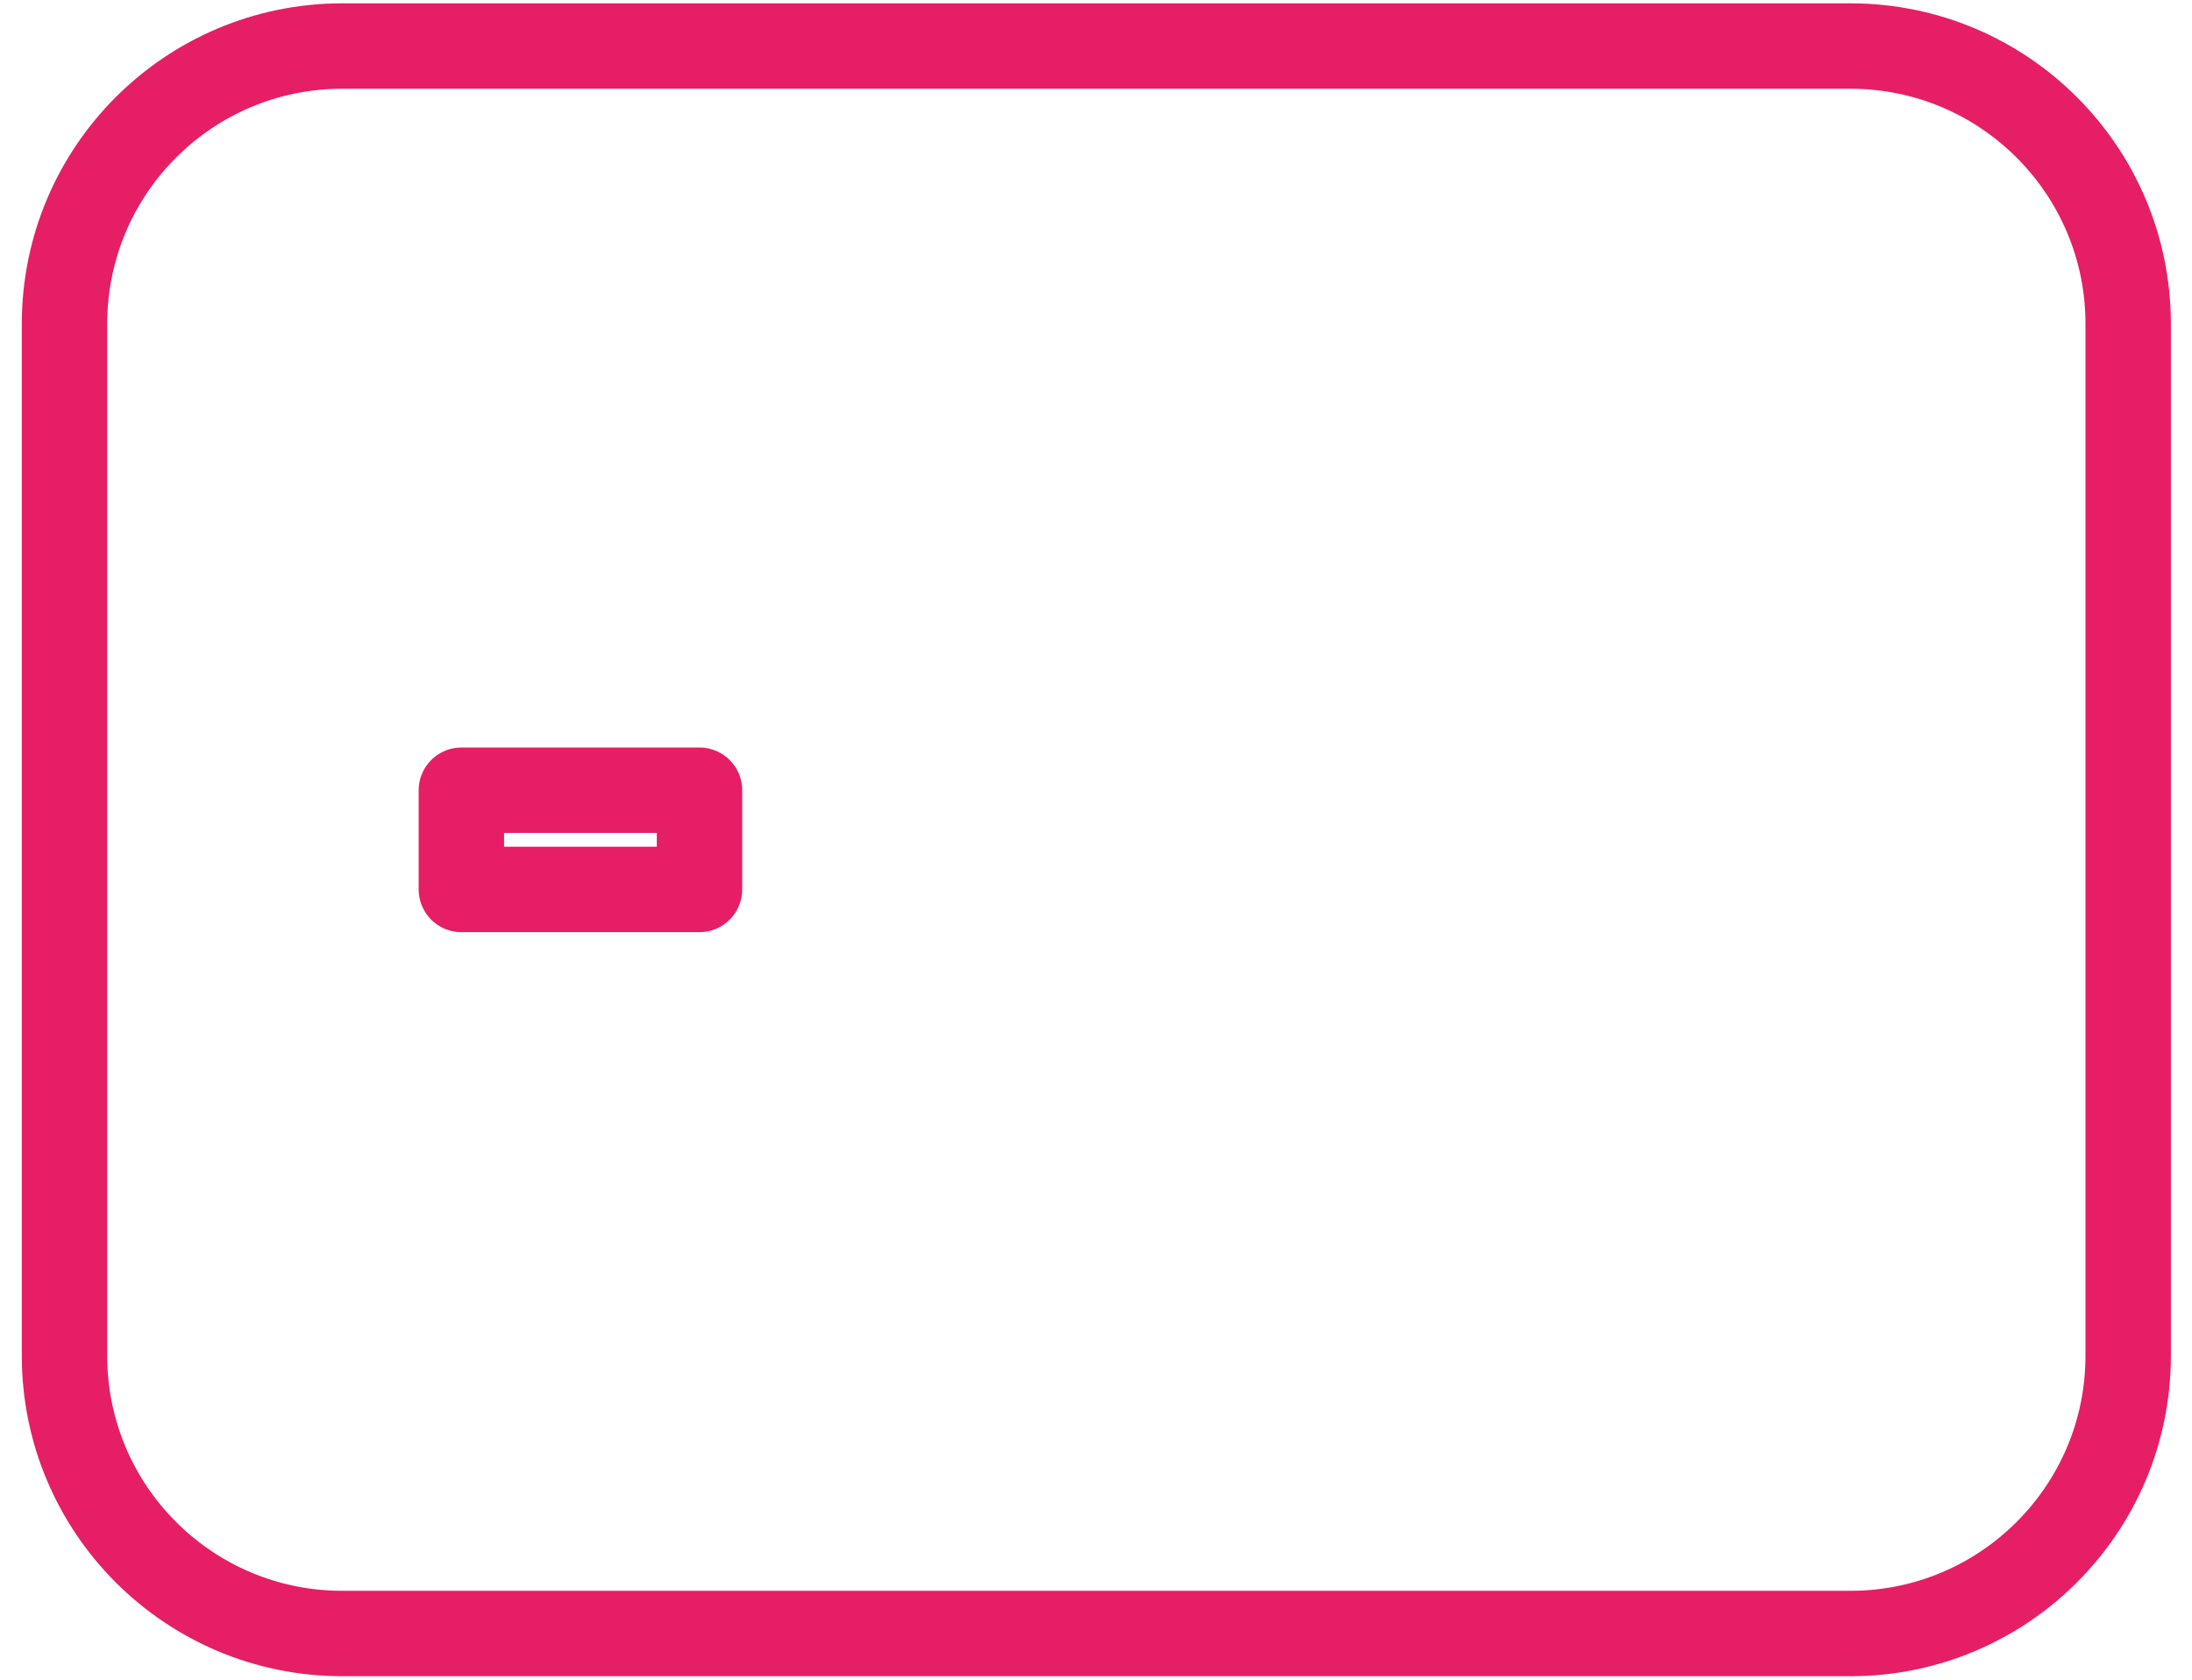 <svg width="77" height="59" viewBox="0 0 77 59" fill="none" xmlns="http://www.w3.org/2000/svg">
<path d="M64.999 1.617H12.024C6.635 1.617 2.266 5.986 2.266 11.376V47.622C2.266 53.011 6.635 57.38 12.024 57.38H64.999C70.389 57.38 74.758 53.011 74.758 47.622V11.376C74.758 5.986 70.389 1.617 64.999 1.617Z" stroke="#E61E66" stroke-width="3" stroke-linecap="round" stroke-linejoin="round"/>
<path d="M16.207 27.758H24.572V31.243H16.207V27.758Z" stroke="#E61E66" stroke-width="3" stroke-linejoin="round"/>
</svg>

